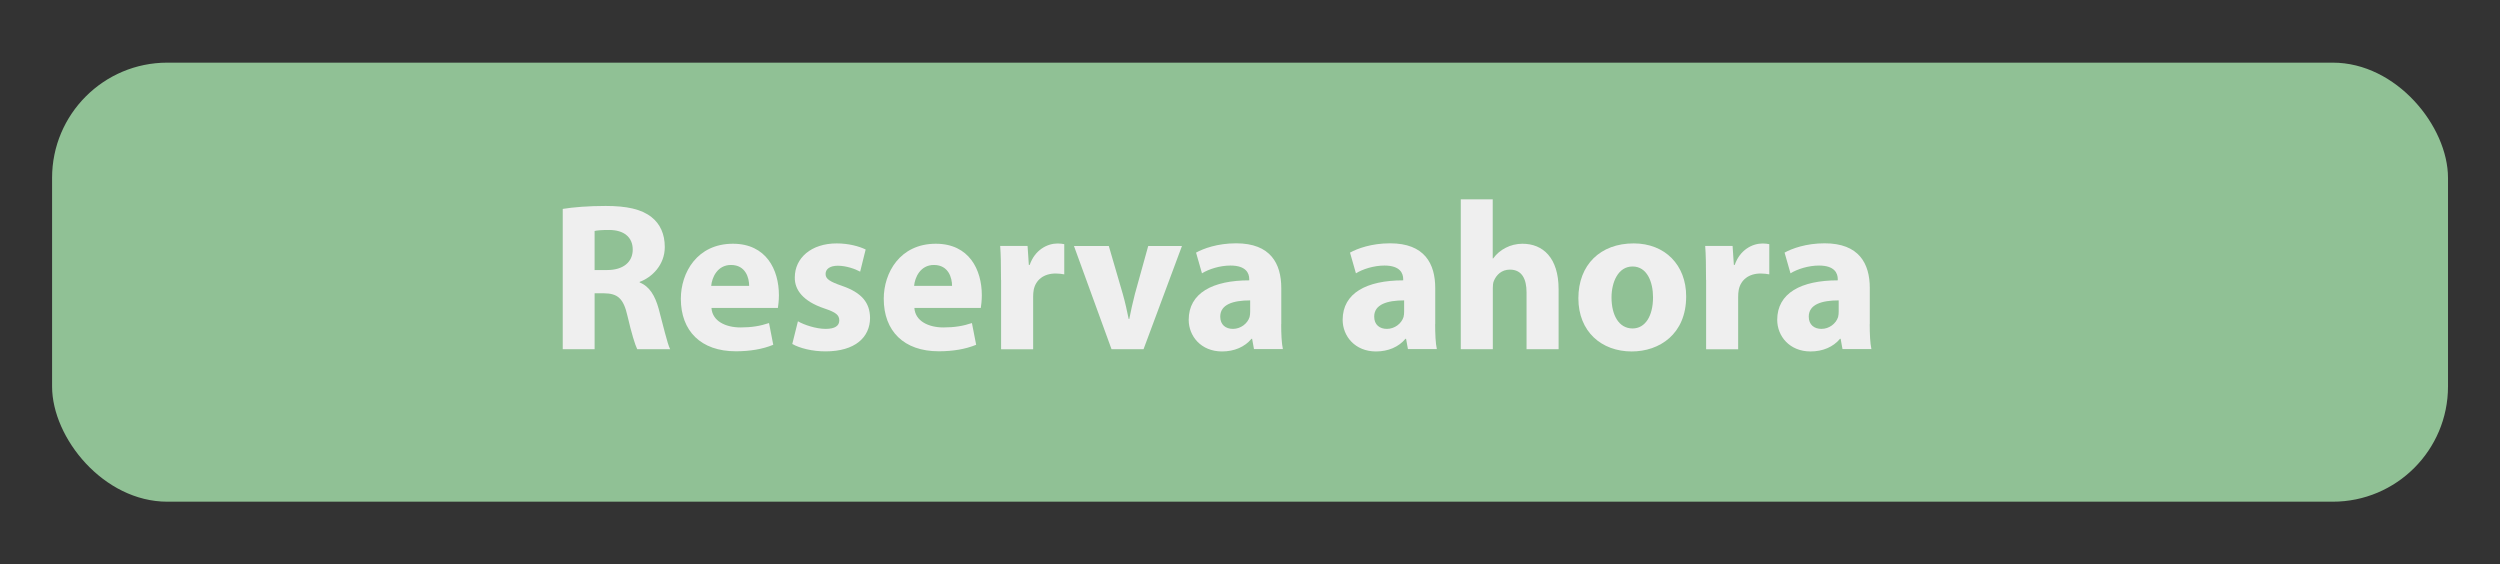<?xml version="1.0" encoding="UTF-8"?>
<svg id="Capa_1" xmlns="http://www.w3.org/2000/svg" version="1.1" viewBox="0 0 295.7 66.75">
  <rect x="0" y="0" width="295.7" height="66.75" fill="#333333" stroke="none"/>
  <!-- Generator: Adobe Illustrator 29.7.1, SVG Export Plug-In . SVG Version: 2.1.1 Build 8)  -->
  <defs>
    <style>
      .st0 {
        fill: #90c195;
      }

      .st1 {
        fill: #efefef;
      }
    </style>
  </defs>
  <rect class="st0" x="6.16" y="7.41" width="283.39" height="51.93" rx="13.63" ry="13.63"/>
  <g>
    <path class="st1" d="M66.56,24.71c1.22-.2,3.02-.35,5.06-.35,2.5,0,4.24.37,5.44,1.32,1.02.8,1.57,2,1.57,3.54,0,2.12-1.52,3.59-2.97,4.12v.07c1.17.47,1.82,1.57,2.25,3.12.52,1.92,1.02,4.12,1.35,4.77h-3.89c-.25-.5-.67-1.85-1.15-3.92-.47-2.12-1.2-2.67-2.77-2.69h-1.12v6.61h-3.77v-16.59ZM70.32,31.94h1.5c1.9,0,3.02-.95,3.02-2.42s-1.05-2.32-2.79-2.32c-.92,0-1.45.05-1.72.12v4.62Z"/>
    <path class="st1" d="M84.15,36.41c.1,1.57,1.67,2.32,3.44,2.32,1.3,0,2.34-.17,3.37-.52l.5,2.57c-1.25.52-2.77.77-4.42.77-4.14,0-6.51-2.4-6.51-6.21,0-3.09,1.92-6.51,6.16-6.51,3.94,0,5.44,3.07,5.44,6.09,0,.65-.08,1.22-.12,1.5h-7.86ZM88.61,33.81c0-.92-.4-2.47-2.15-2.47-1.6,0-2.25,1.47-2.34,2.47h4.49Z"/>
    <path class="st1" d="M94.38,38c.7.42,2.15.9,3.27.9s1.62-.37,1.62-1-.37-.95-1.77-1.42c-2.54-.85-3.52-2.22-3.49-3.67,0-2.3,1.95-4.02,4.96-4.02,1.42,0,2.67.35,3.42.72l-.65,2.62c-.55-.3-1.62-.7-2.64-.7-.92,0-1.45.38-1.45.97s.47.9,1.97,1.42c2.32.8,3.27,2,3.29,3.77,0,2.3-1.77,3.97-5.26,3.97-1.6,0-3.02-.37-3.94-.87l.67-2.69Z"/>
    <path class="st1" d="M108.15,36.41c.1,1.57,1.67,2.32,3.44,2.32,1.3,0,2.34-.17,3.37-.52l.5,2.57c-1.25.52-2.77.77-4.42.77-4.14,0-6.51-2.4-6.51-6.21,0-3.09,1.92-6.51,6.16-6.51,3.94,0,5.44,3.07,5.44,6.09,0,.65-.08,1.22-.12,1.5h-7.86ZM112.61,33.81c0-.92-.4-2.47-2.15-2.47-1.6,0-2.25,1.47-2.34,2.47h4.49Z"/>
    <path class="st1" d="M118.4,33.11c0-1.8-.02-2.97-.1-4.02h3.24l.15,2.25h.1c.62-1.8,2.1-2.54,3.29-2.54.35,0,.52.03.8.08v3.57c-.3-.05-.6-.1-1.02-.1-1.4,0-2.35.75-2.59,1.92-.05.25-.07.55-.07.85v6.19h-3.79v-8.18Z"/>
    <path class="st1" d="M131.15,29.1l1.65,5.66c.3,1.05.5,2,.7,2.97h.07c.2-1,.4-1.92.67-2.97l1.57-5.66h3.99l-4.54,12.2h-3.79l-4.44-12.2h4.12Z"/>
    <path class="st1" d="M151.54,38.35c0,1.15.05,2.27.2,2.94h-3.42l-.22-1.22h-.07c-.8.97-2.05,1.5-3.49,1.5-2.47,0-3.94-1.8-3.94-3.74,0-3.17,2.84-4.67,7.16-4.67v-.15c0-.67-.35-1.6-2.22-1.6-1.25,0-2.57.42-3.37.92l-.7-2.45c.85-.47,2.52-1.1,4.74-1.1,4.07,0,5.34,2.4,5.34,5.29v4.27ZM147.87,35.53c-2,0-3.54.47-3.54,1.92,0,.97.65,1.45,1.5,1.45.92,0,1.72-.62,1.97-1.4.05-.2.07-.42.07-.65v-1.32Z"/>
    <path class="st1" d="M169.75,38.35c0,1.15.05,2.27.2,2.94h-3.42l-.22-1.22h-.07c-.8.97-2.05,1.5-3.49,1.5-2.47,0-3.94-1.8-3.94-3.74,0-3.17,2.84-4.67,7.16-4.67v-.15c0-.67-.35-1.6-2.22-1.6-1.25,0-2.57.42-3.37.92l-.7-2.45c.85-.47,2.52-1.1,4.74-1.1,4.07,0,5.34,2.4,5.34,5.29v4.27ZM166.08,35.53c-2,0-3.54.47-3.54,1.92,0,.97.65,1.45,1.5,1.45.92,0,1.72-.62,1.97-1.4.05-.2.07-.42.07-.65v-1.32Z"/>
    <path class="st1" d="M172.77,23.58h3.79v6.99h.05c.4-.55.9-.97,1.5-1.27.57-.3,1.27-.47,1.97-.47,2.42,0,4.27,1.67,4.27,5.36v7.11h-3.79v-6.71c0-1.6-.55-2.7-1.97-2.7-1,0-1.62.65-1.9,1.35-.1.22-.12.55-.12.82v7.24h-3.79v-17.71Z"/>
    <path class="st1" d="M199.44,35.06c0,4.47-3.17,6.51-6.44,6.51-3.57,0-6.31-2.34-6.31-6.29s2.59-6.49,6.54-6.49c3.72,0,6.21,2.57,6.21,6.26ZM190.61,35.18c0,2.1.87,3.67,2.49,3.67,1.5,0,2.42-1.47,2.42-3.69,0-1.8-.7-3.64-2.42-3.64s-2.49,1.87-2.49,3.67Z"/>
    <path class="st1" d="M201.79,33.11c0-1.8-.02-2.97-.1-4.02h3.24l.15,2.25h.1c.62-1.8,2.1-2.54,3.29-2.54.35,0,.52.03.8.08v3.57c-.3-.05-.6-.1-1.02-.1-1.4,0-2.35.75-2.59,1.92-.05.25-.07.55-.07.85v6.19h-3.79v-8.18Z"/>
    <path class="st1" d="M221.15,38.35c0,1.15.05,2.27.2,2.94h-3.42l-.22-1.22h-.07c-.8.97-2.05,1.5-3.49,1.5-2.47,0-3.94-1.8-3.94-3.74,0-3.17,2.84-4.67,7.16-4.67v-.15c0-.67-.35-1.6-2.22-1.6-1.25,0-2.57.42-3.37.92l-.7-2.45c.85-.47,2.52-1.1,4.74-1.1,4.07,0,5.34,2.4,5.34,5.29v4.27ZM217.48,35.53c-2,0-3.54.47-3.54,1.92,0,.97.65,1.45,1.5,1.45.92,0,1.72-.62,1.97-1.4.05-.2.07-.42.07-.65v-1.32Z"/>
  </g>
</svg>